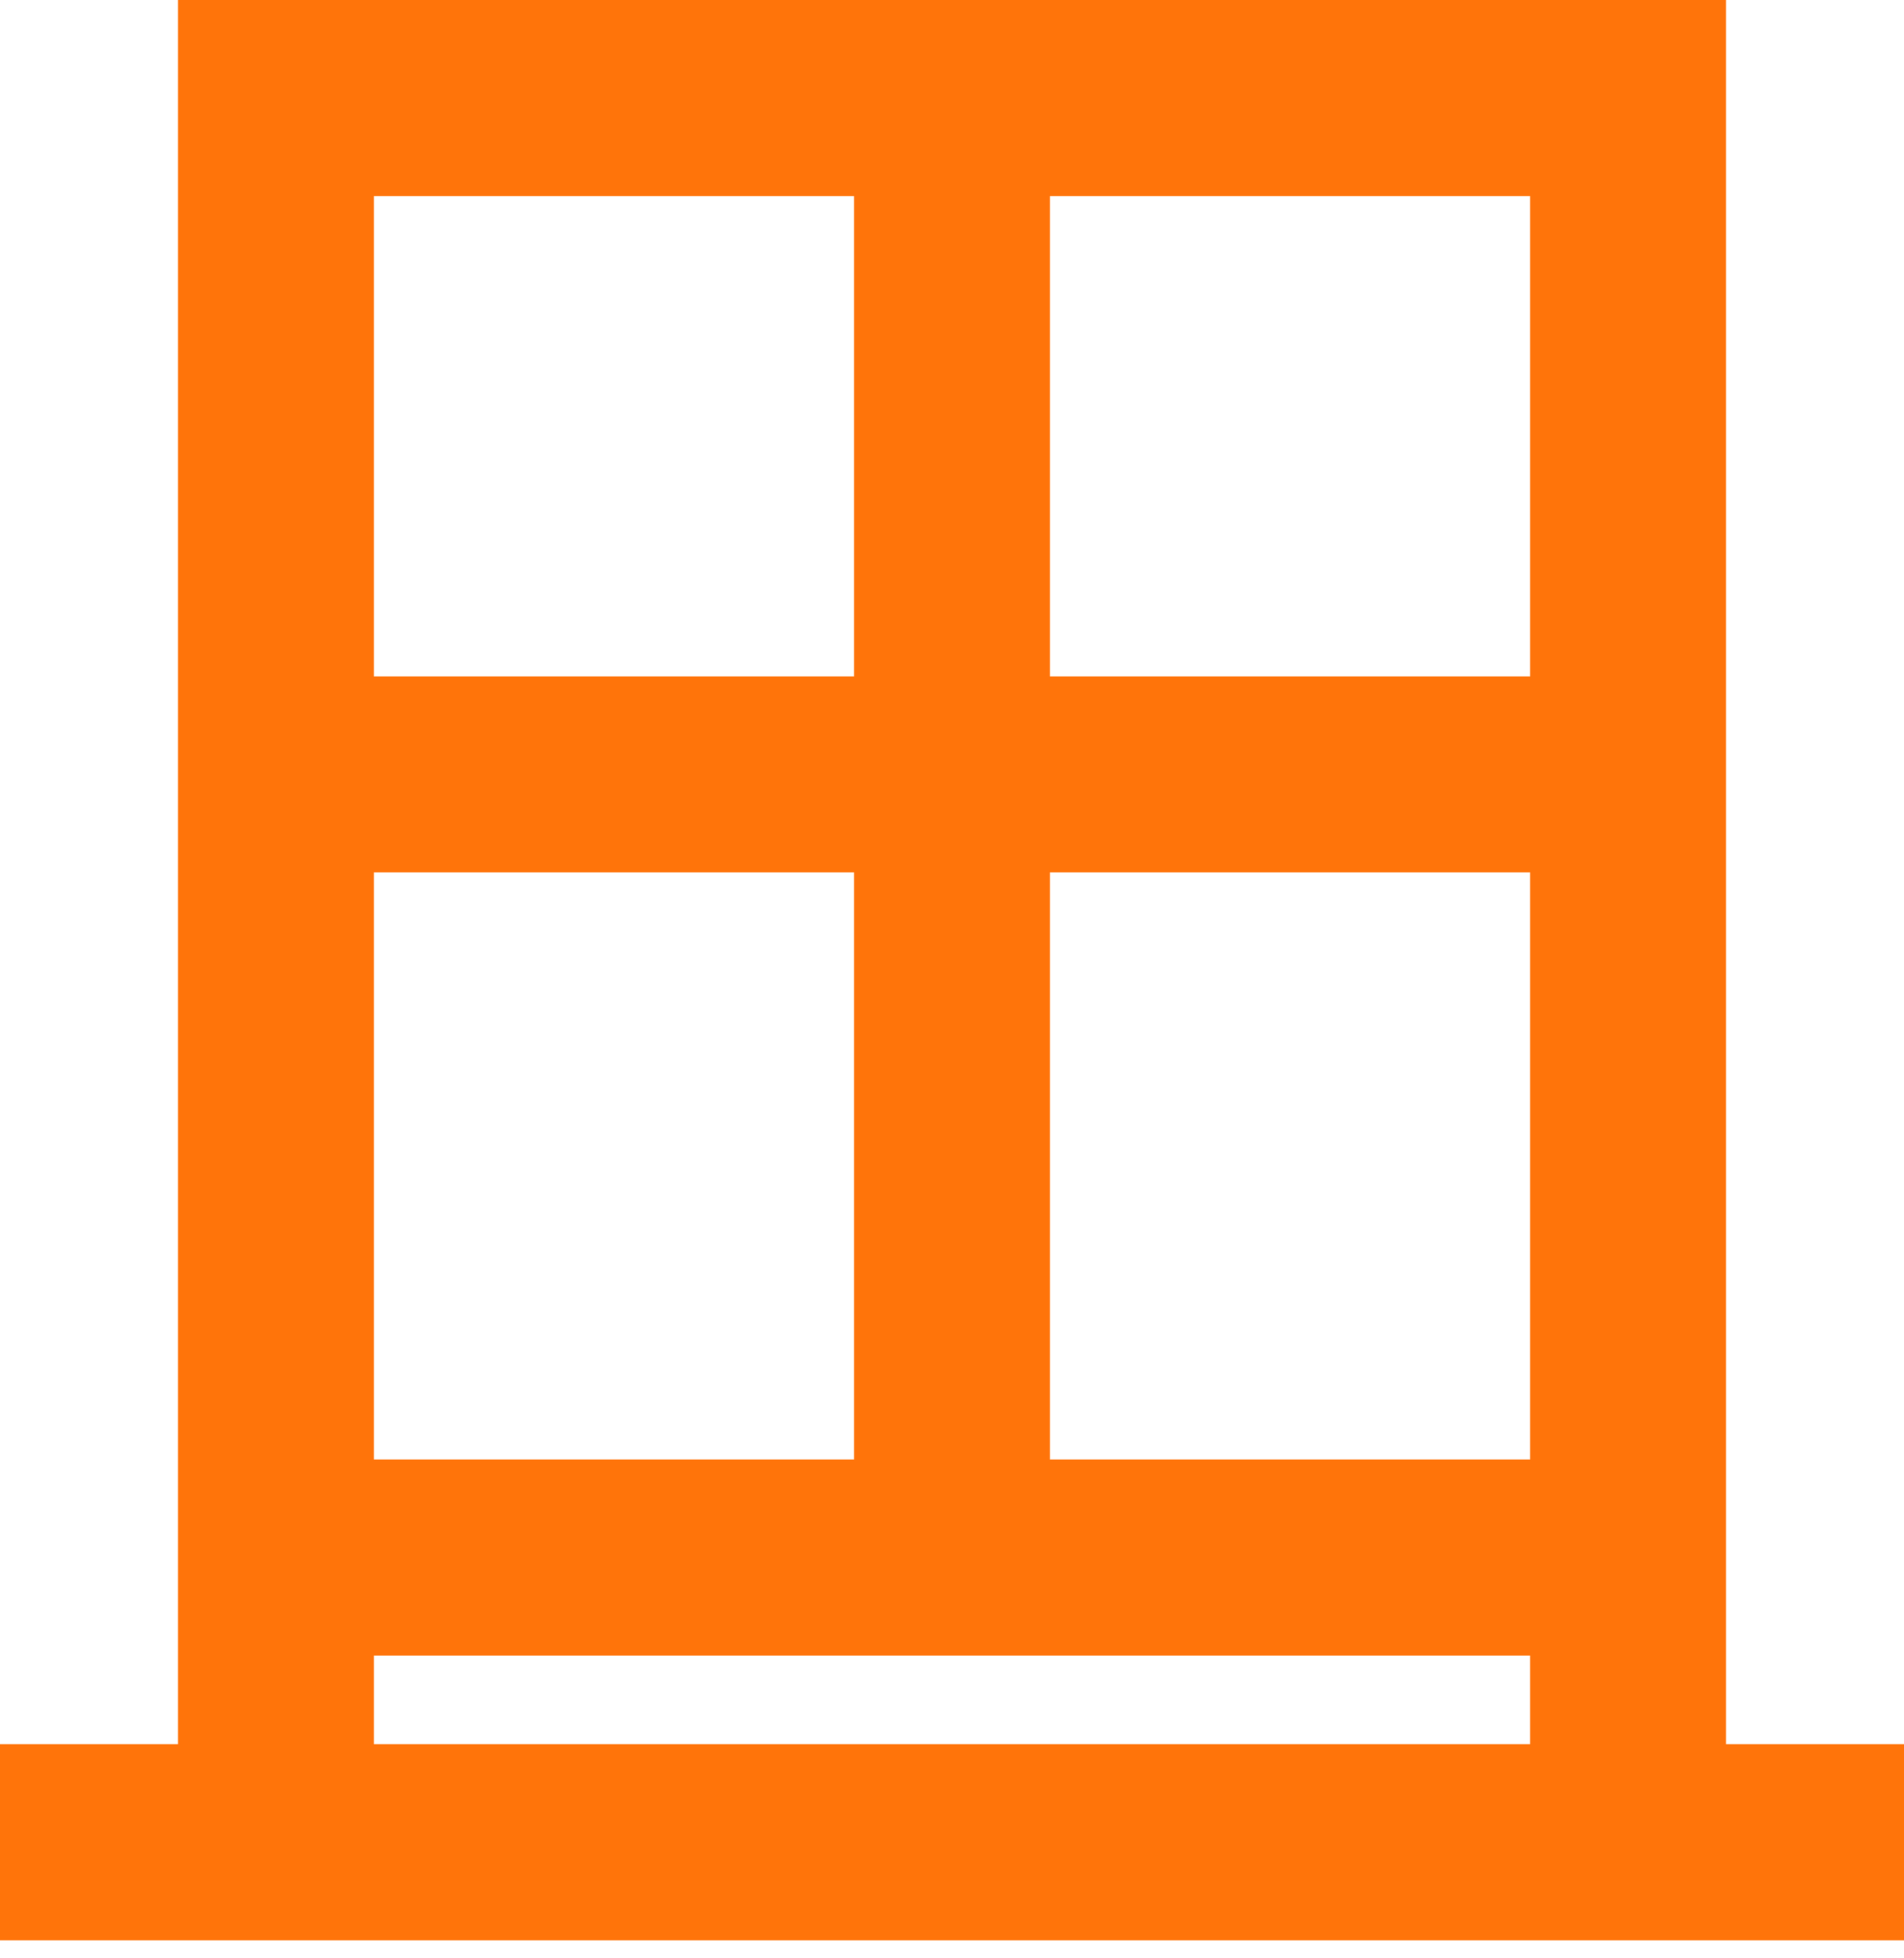 <svg xmlns="http://www.w3.org/2000/svg" width="71" height="73" viewBox="0 0 71 73" fill="none"><path d="M70 65.519H63.865V1V0.5H63.365H7.635H7.135V1V65.519H1H0.5V66.019V71.327V71.827H1H70H70.5V71.327V66.019V65.519H70ZM13.442 6.808H32.346V25.712H13.442V6.808ZM13.442 32.019H32.346V54.904H13.442V32.019ZM57.558 65.519H13.442V61.212H57.558V65.519ZM57.558 54.904H38.654V32.019H57.558V54.904ZM57.558 25.712H38.654V6.808H57.558V25.712Z" fill="#FF740A" stroke="#FF740A"></path></svg>